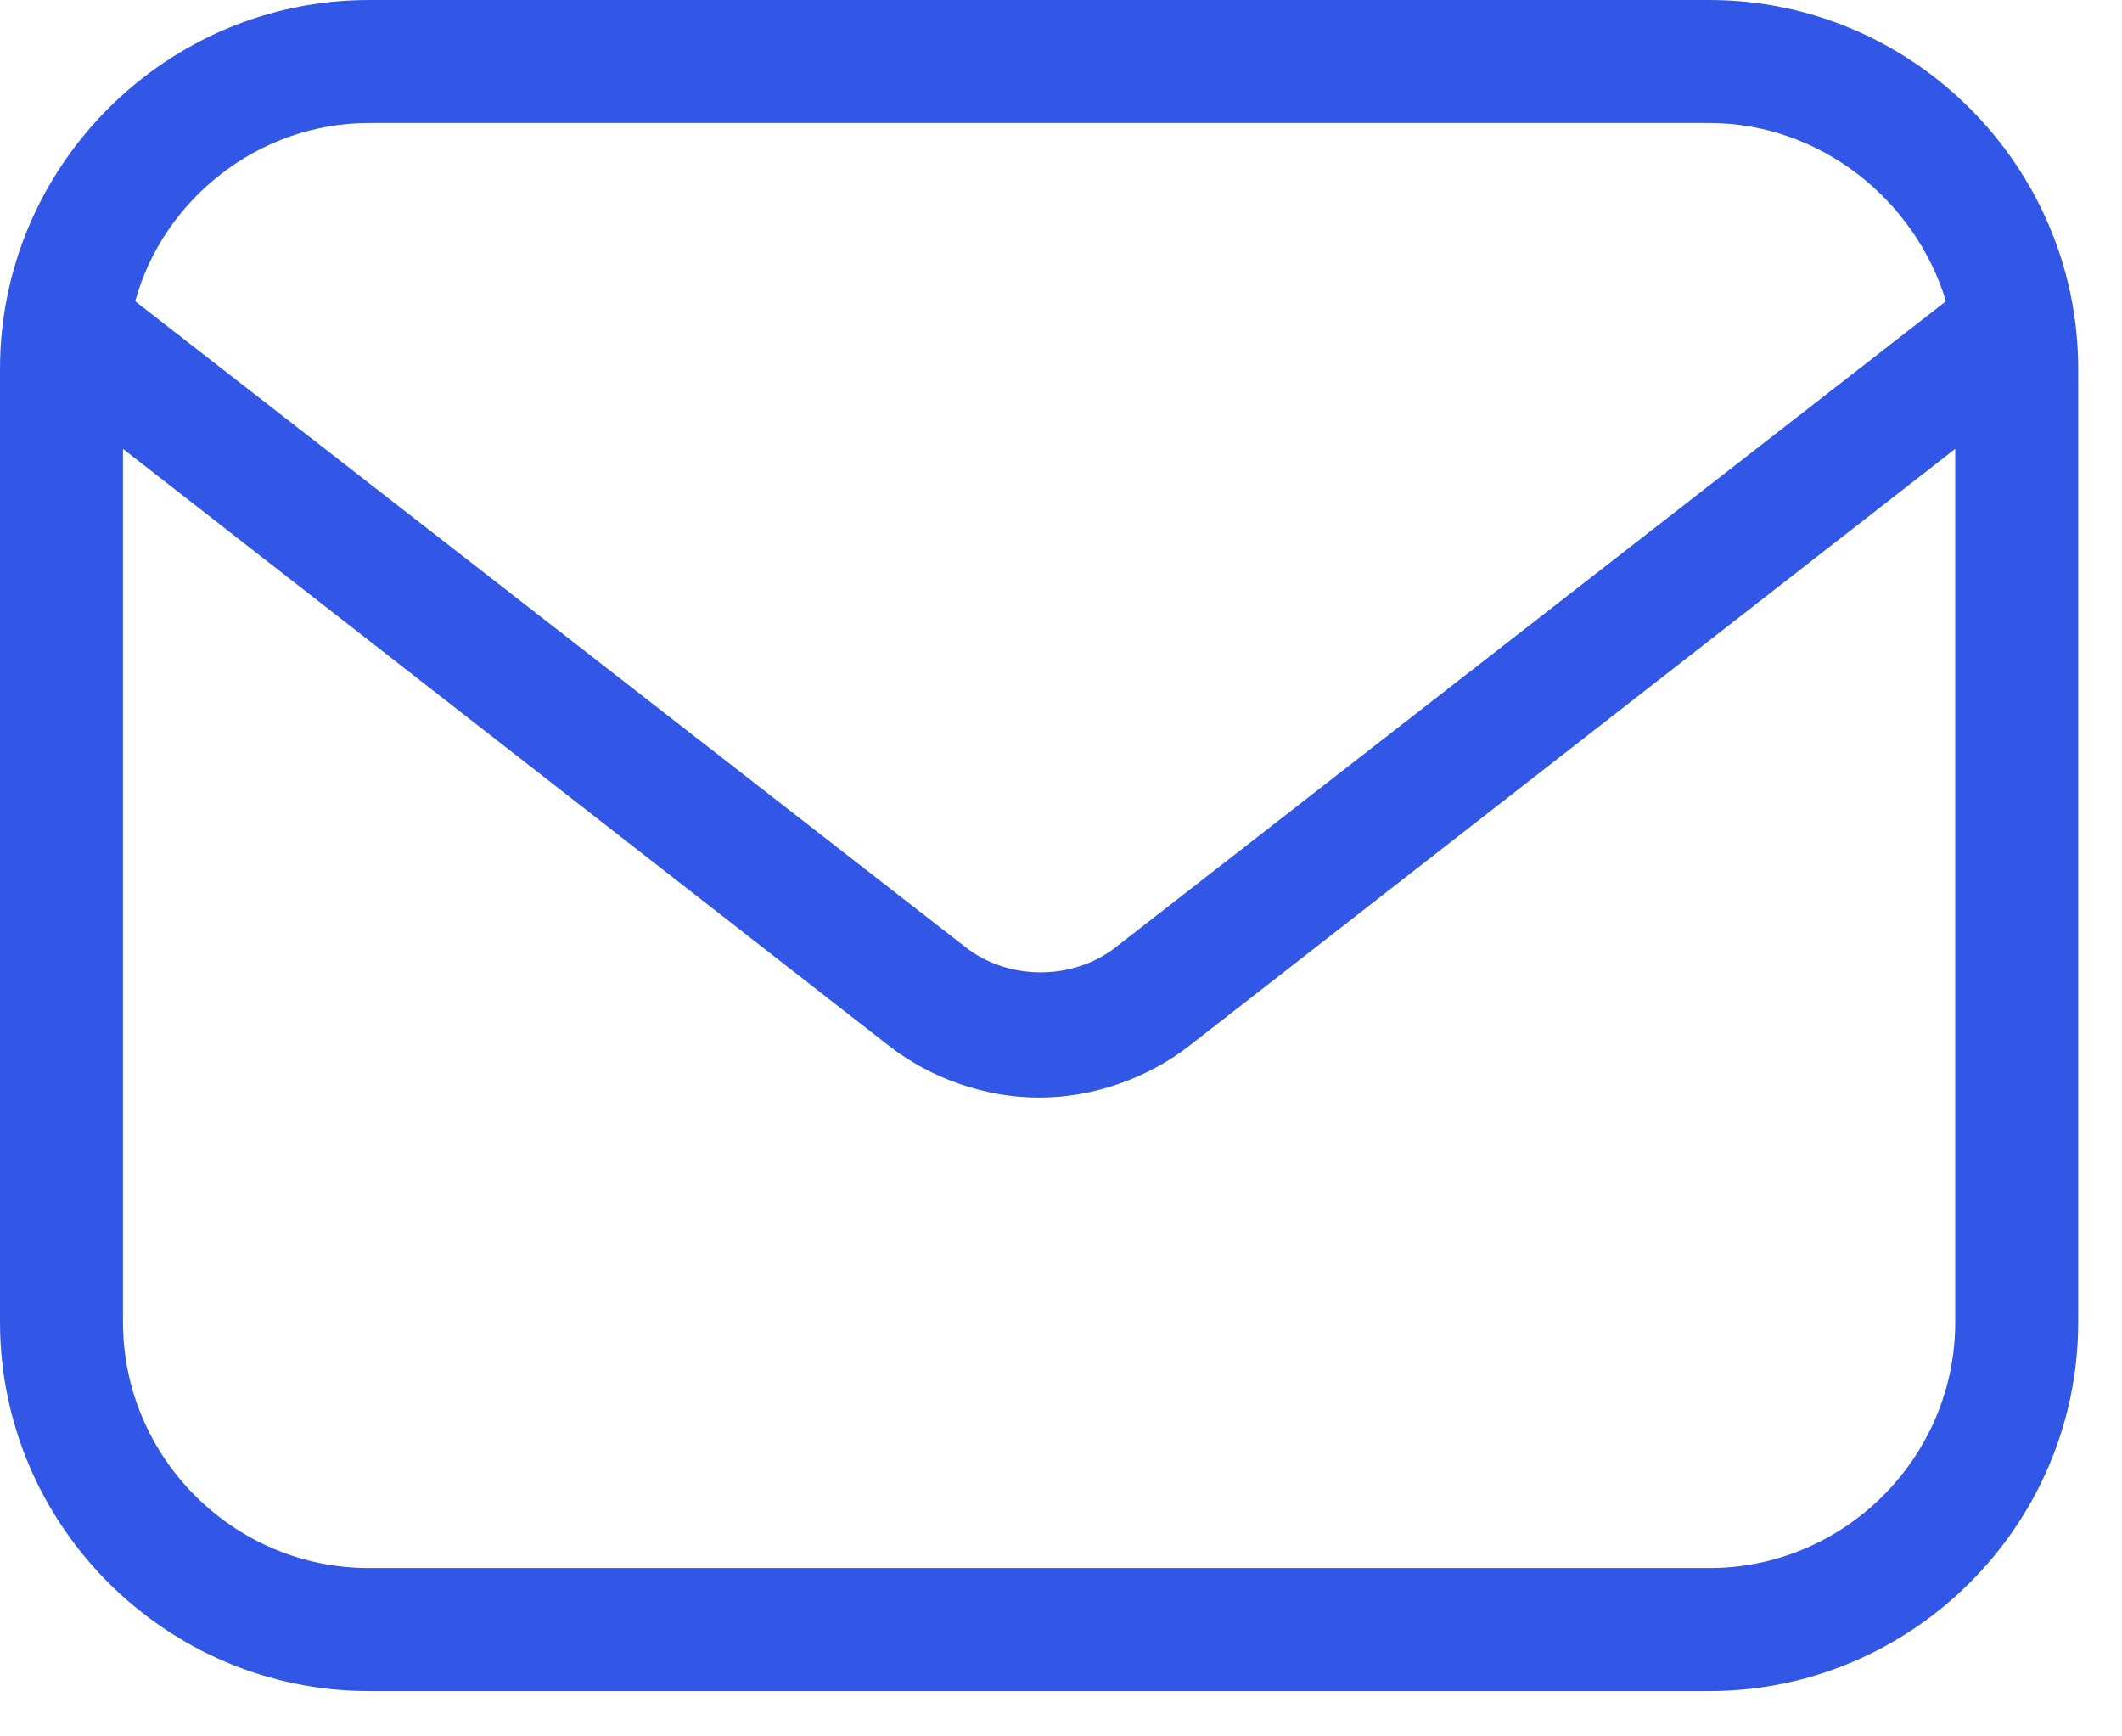 <svg width="22" height="18" viewBox="0 0 22 18" fill="none" xmlns="http://www.w3.org/2000/svg">
<path d="M21.546 3.825C21.546 1.721 19.825 0 17.721 0H3.825C1.721 0 0 1.721 0 3.825V13.705C0 15.809 1.721 17.53 3.825 17.53H17.721C19.825 17.53 21.546 15.809 21.546 13.705V3.825ZM3.825 1.275H17.721C18.869 1.275 19.857 2.072 20.175 3.123L11.57 9.817C11.124 10.167 10.454 10.167 10.008 9.817L1.402 3.123C1.689 2.072 2.677 1.275 3.825 1.275ZM17.721 16.255H3.825C2.422 16.255 1.275 15.108 1.275 13.705V4.653L9.211 10.837C9.657 11.187 10.231 11.378 10.773 11.378C11.315 11.378 11.889 11.187 12.335 10.837L20.271 4.653V13.705C20.271 15.108 19.123 16.255 17.721 16.255H17.721Z" fill="#3257E6"/>
</svg>
